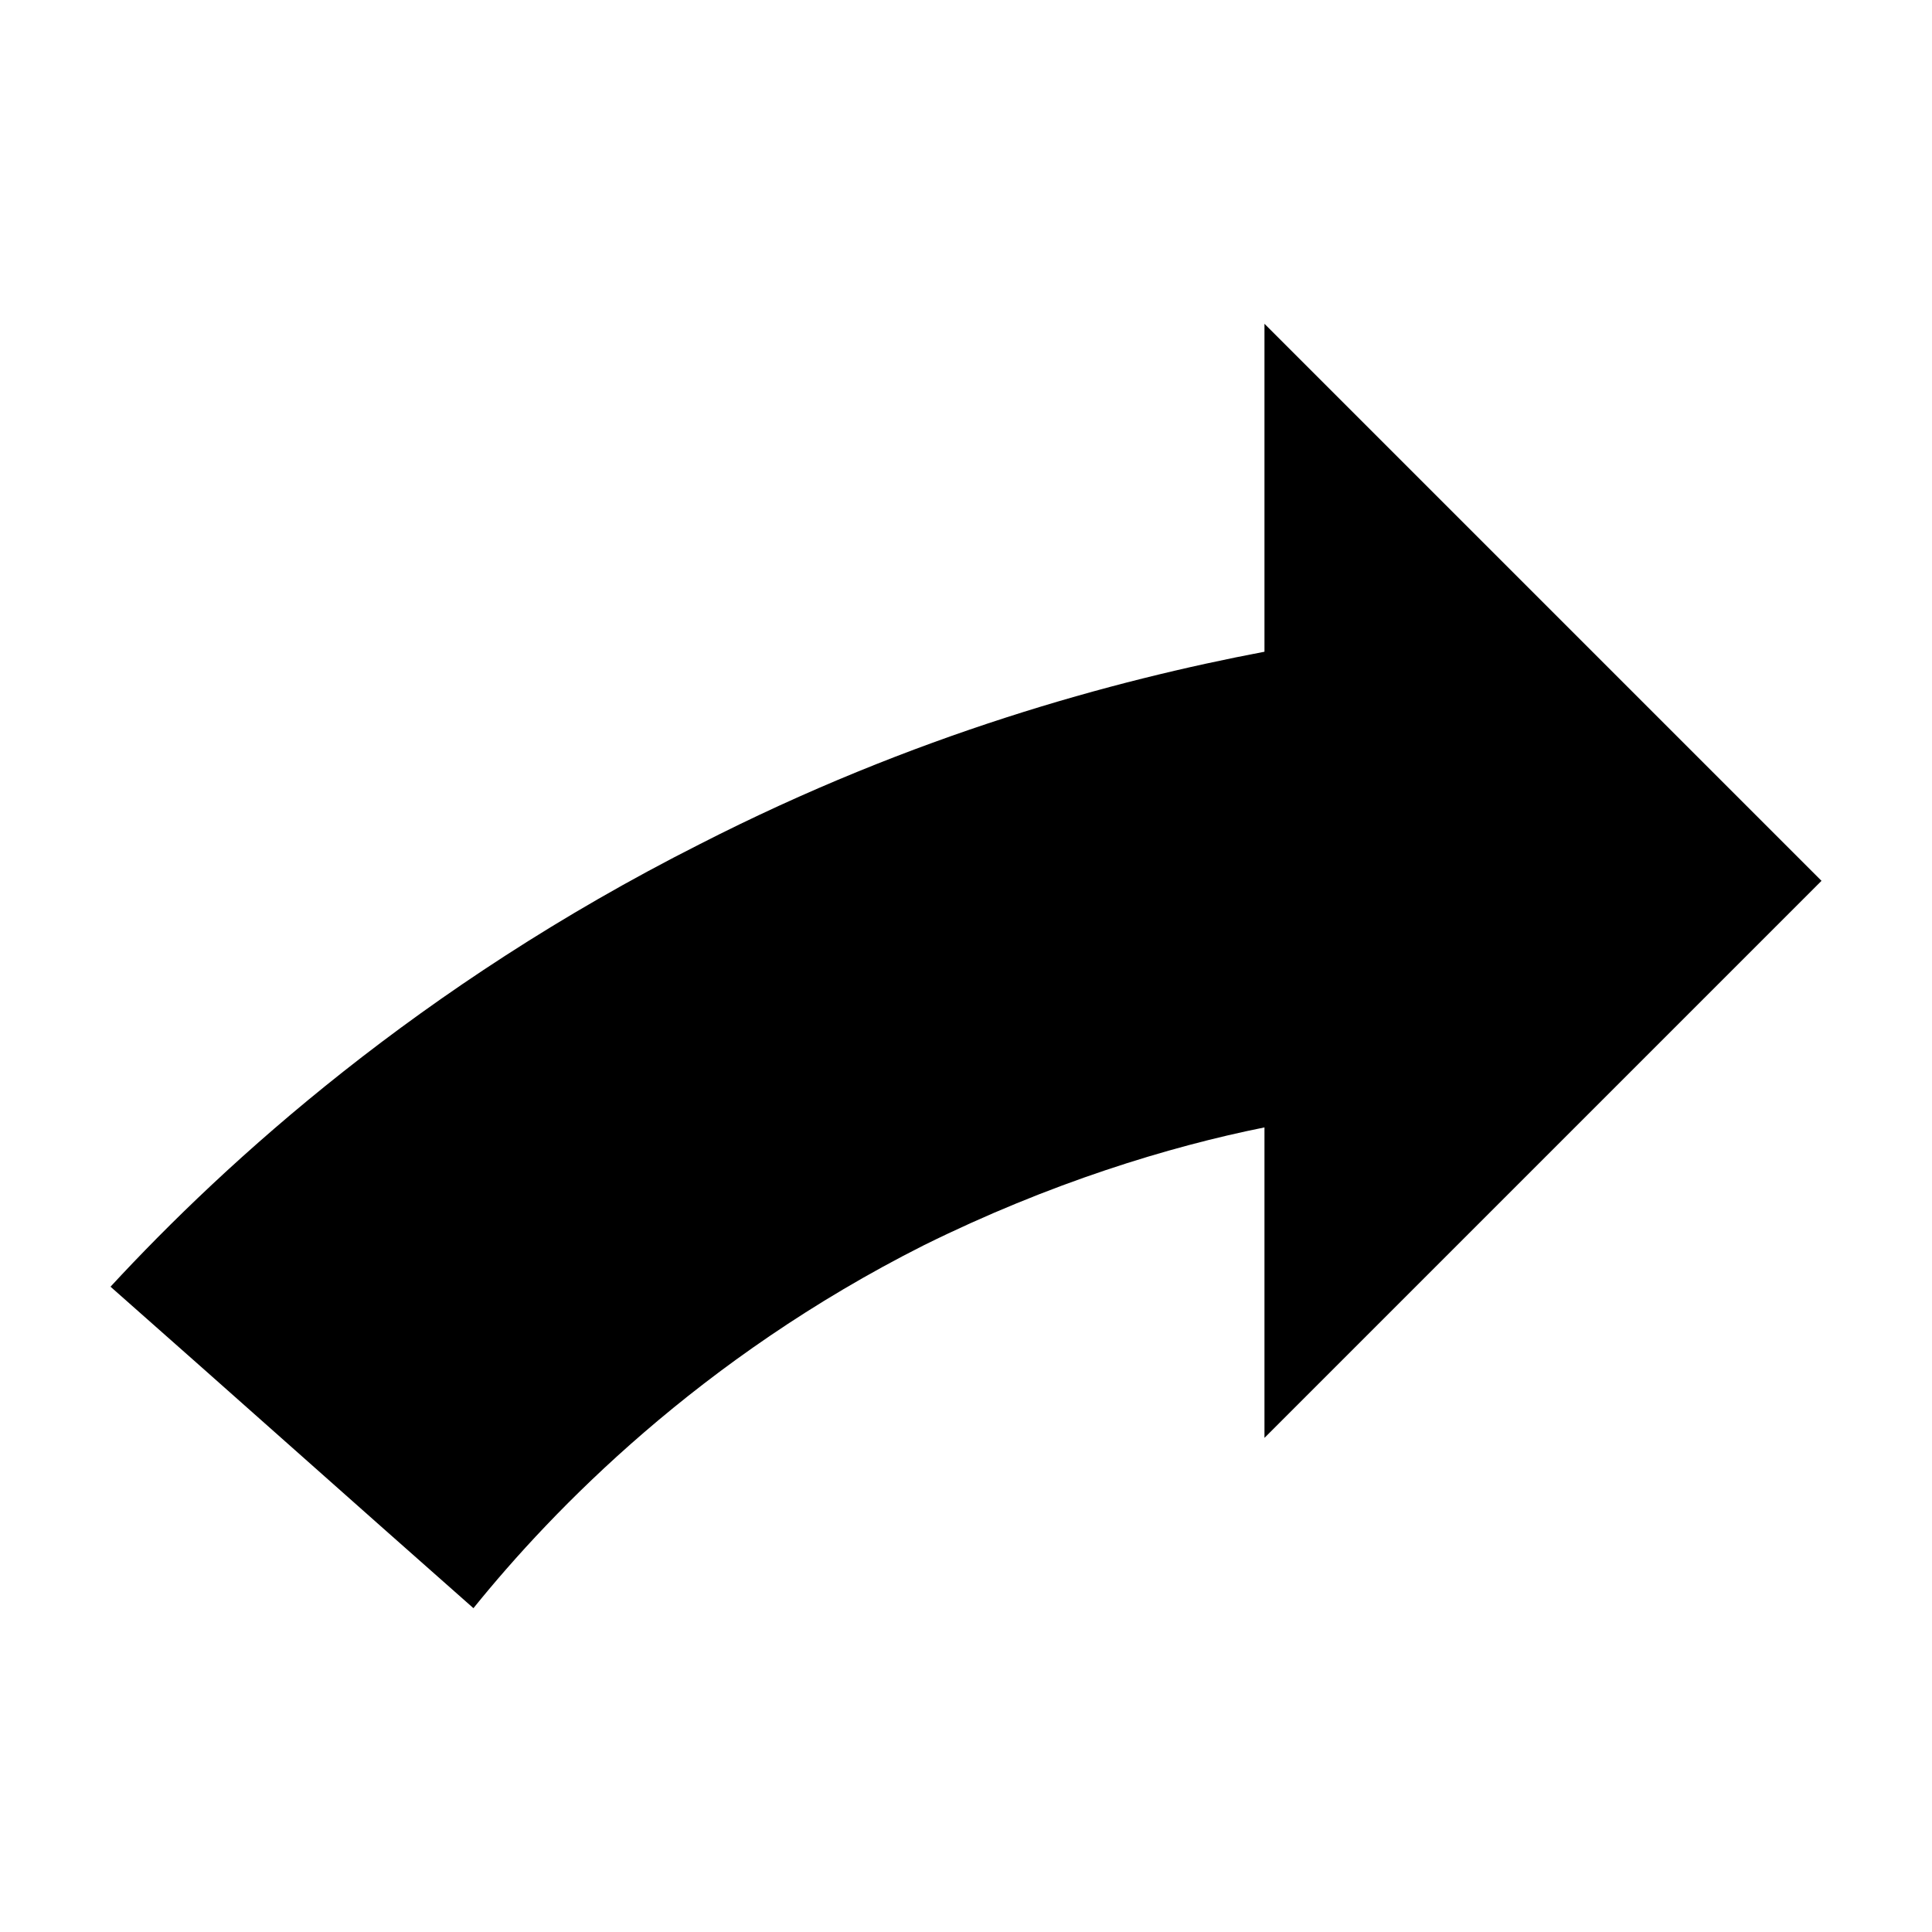 <?xml version="1.0" encoding="UTF-8"?>
<!-- Uploaded to: ICON Repo, www.svgrepo.com, Generator: ICON Repo Mixer Tools -->
<svg fill="#000000" width="800px" height="800px" version="1.1" viewBox="144 144 512 512" xmlns="http://www.w3.org/2000/svg">
 <path d="m173.29 484.99c32.043 28.266 64.137 56.93 96.176 85.195 21.109-26.148 59.902-66.199 119.35-96.176 33.301-16.473 64.941-26.148 90.281-31.234v82.273l147.62-147.62-147.62-147.62v86.906c-40.055 7.609-92.801 21.914-149.73 51.035-74.262 37.535-125.3 83.934-156.08 117.24z"/>
</svg>